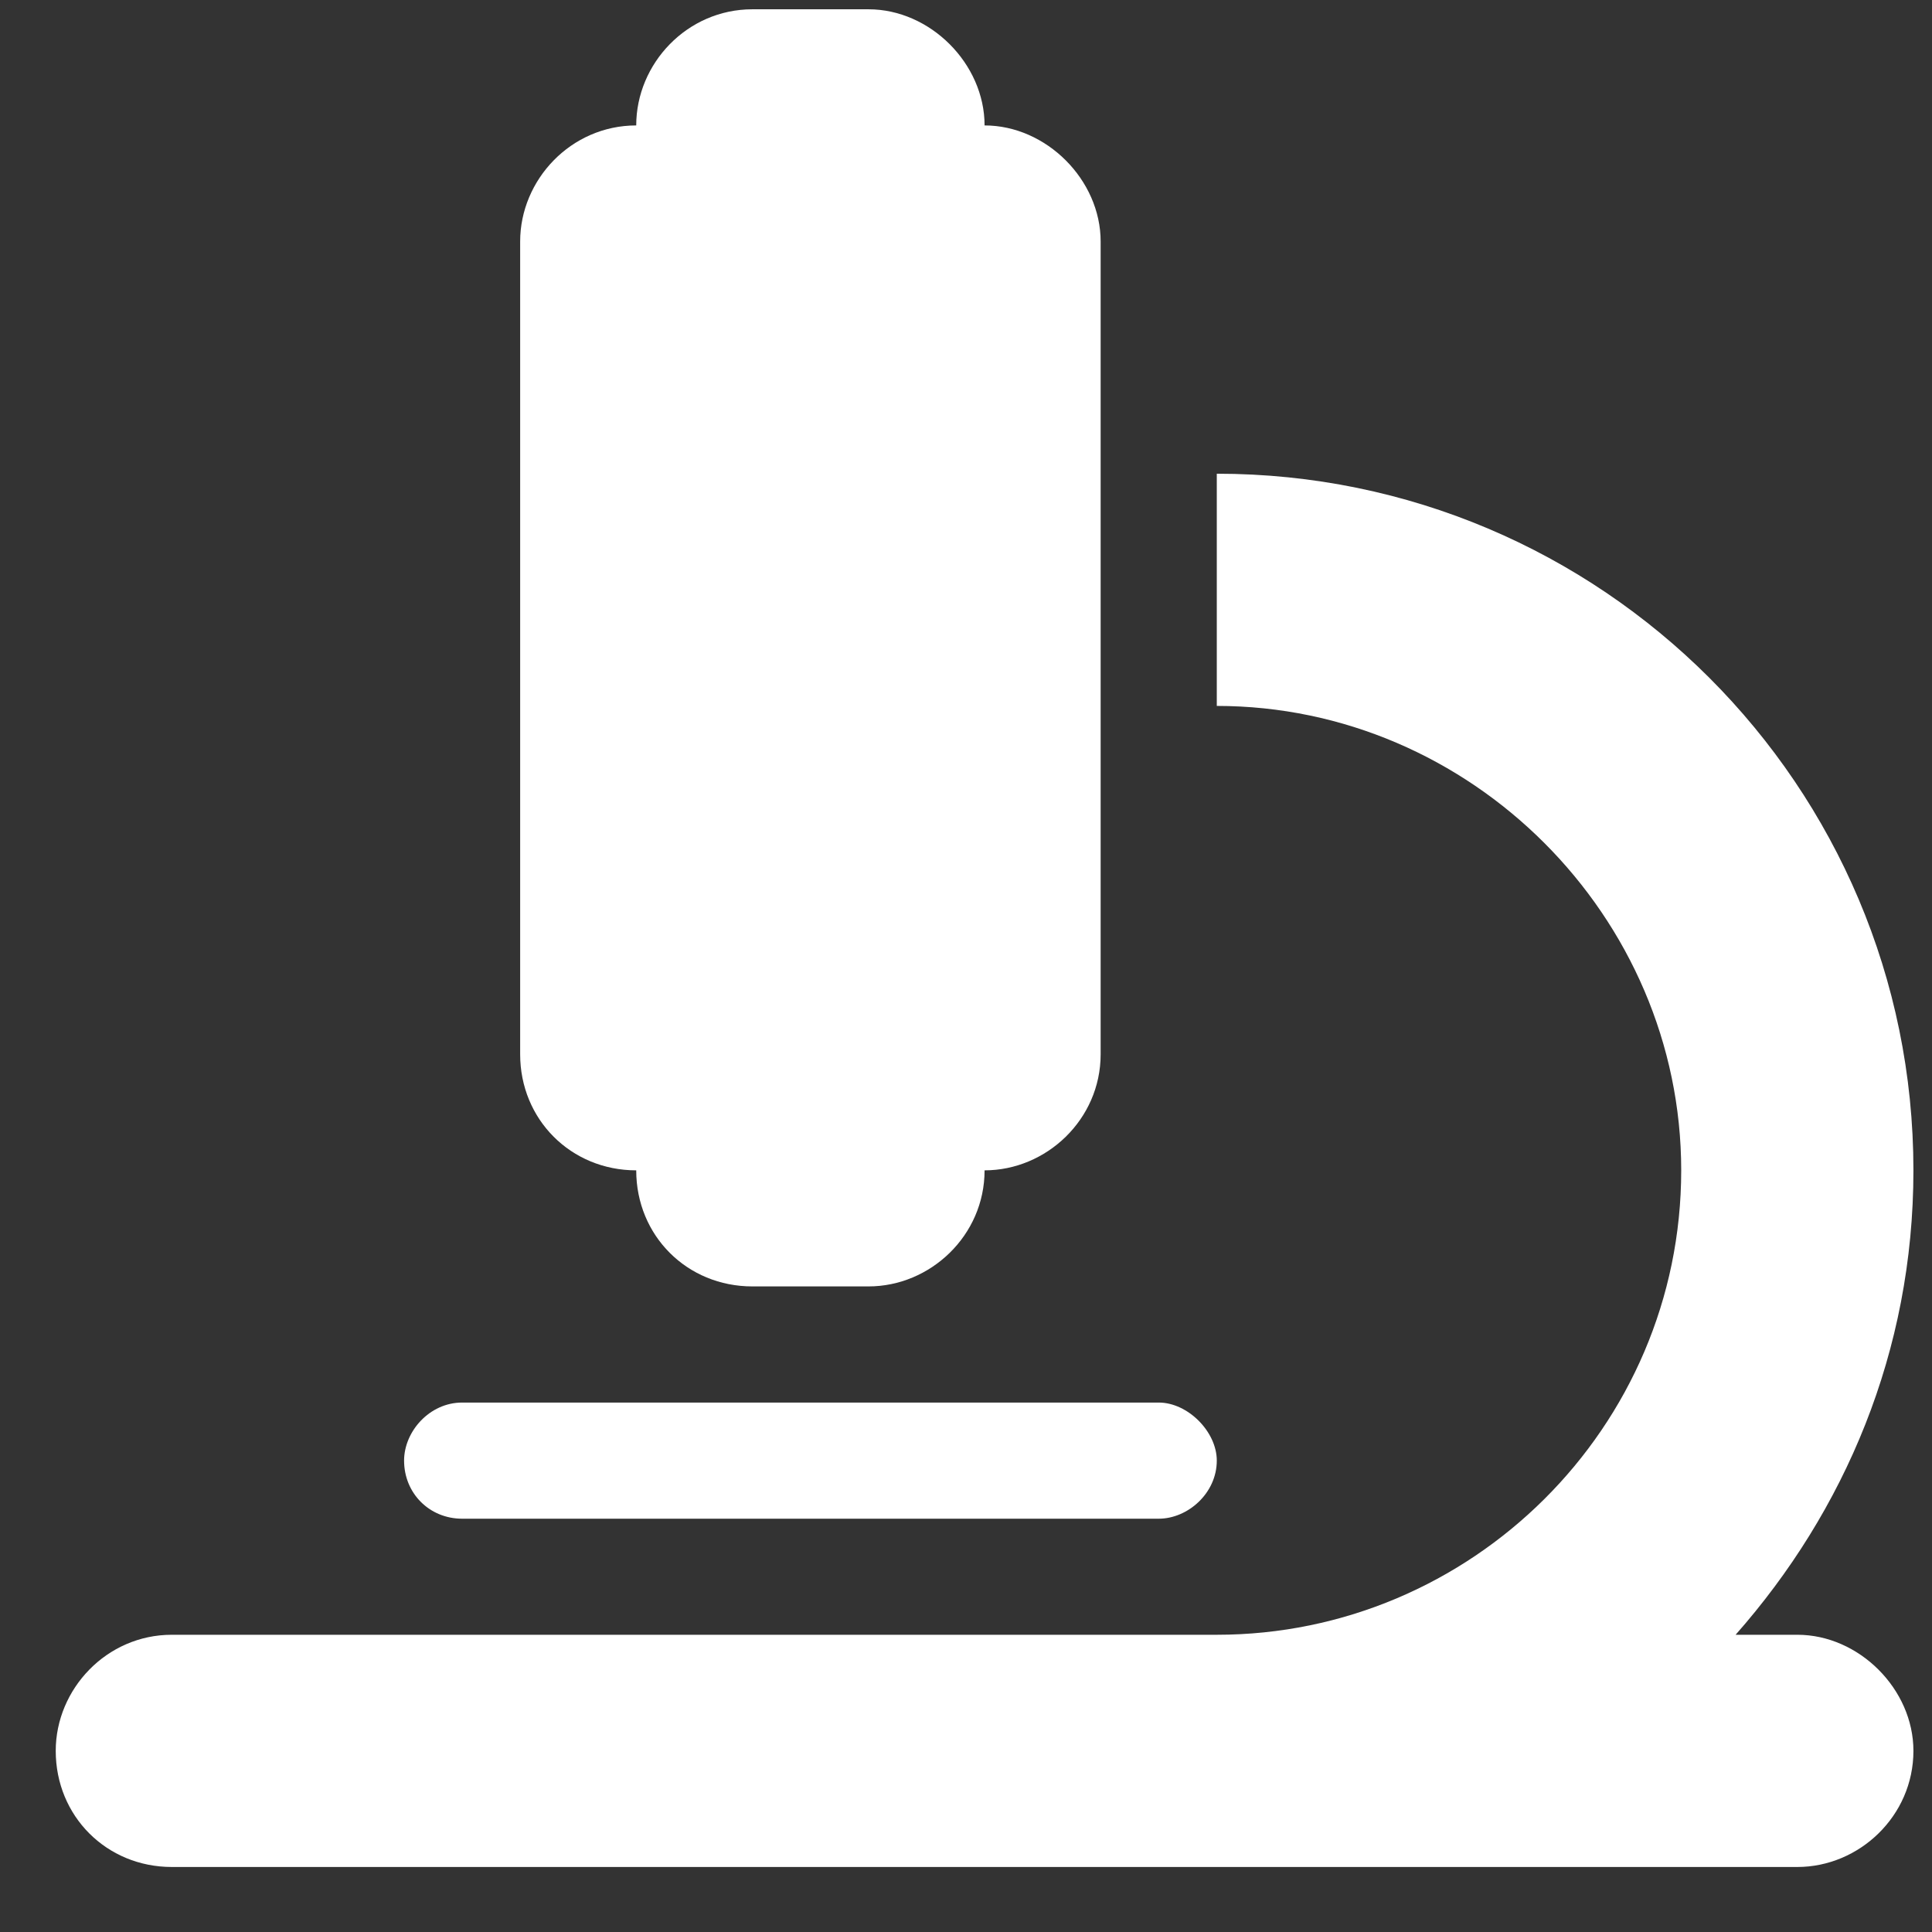 <svg width="26" height="26" viewBox="0 0 26 26" fill="none" xmlns="http://www.w3.org/2000/svg">
<rect x="0" y="0" width="26" height="26" fill="#333333" stroke="none"/>
<path d="M8.562 1.688C8.562 0.857 9.246 0.125 10.125 0.125H11.688C12.518 0.125 13.25 0.857 13.25 1.688C14.08 1.688 14.812 2.42 14.812 3.25V14.188C14.812 15.066 14.08 15.75 13.25 15.75C13.25 16.629 12.518 17.312 11.688 17.312H10.125C9.246 17.312 8.562 16.629 8.562 15.75C7.684 15.75 7 15.066 7 14.188V3.25C7 2.42 7.684 1.688 8.562 1.688ZM2.312 22H16.375C19.793 22 22.625 19.217 22.625 15.75C22.625 12.332 19.793 9.5 16.375 9.5V6.375C21.551 6.375 25.75 10.574 25.75 15.75C25.75 18.191 24.822 20.34 23.357 22H24.188C25.018 22 25.75 22.732 25.75 23.562C25.75 24.441 25.018 25.125 24.188 25.125H16.375H2.312C1.434 25.125 0.75 24.441 0.75 23.562C0.75 22.732 1.434 22 2.312 22ZM6.219 18.875H15.594C15.984 18.875 16.375 19.266 16.375 19.656C16.375 20.096 15.984 20.438 15.594 20.438H6.219C5.779 20.438 5.438 20.096 5.438 19.656C5.438 19.266 5.779 18.875 6.219 18.875Z" fill="white"/>
</svg>
